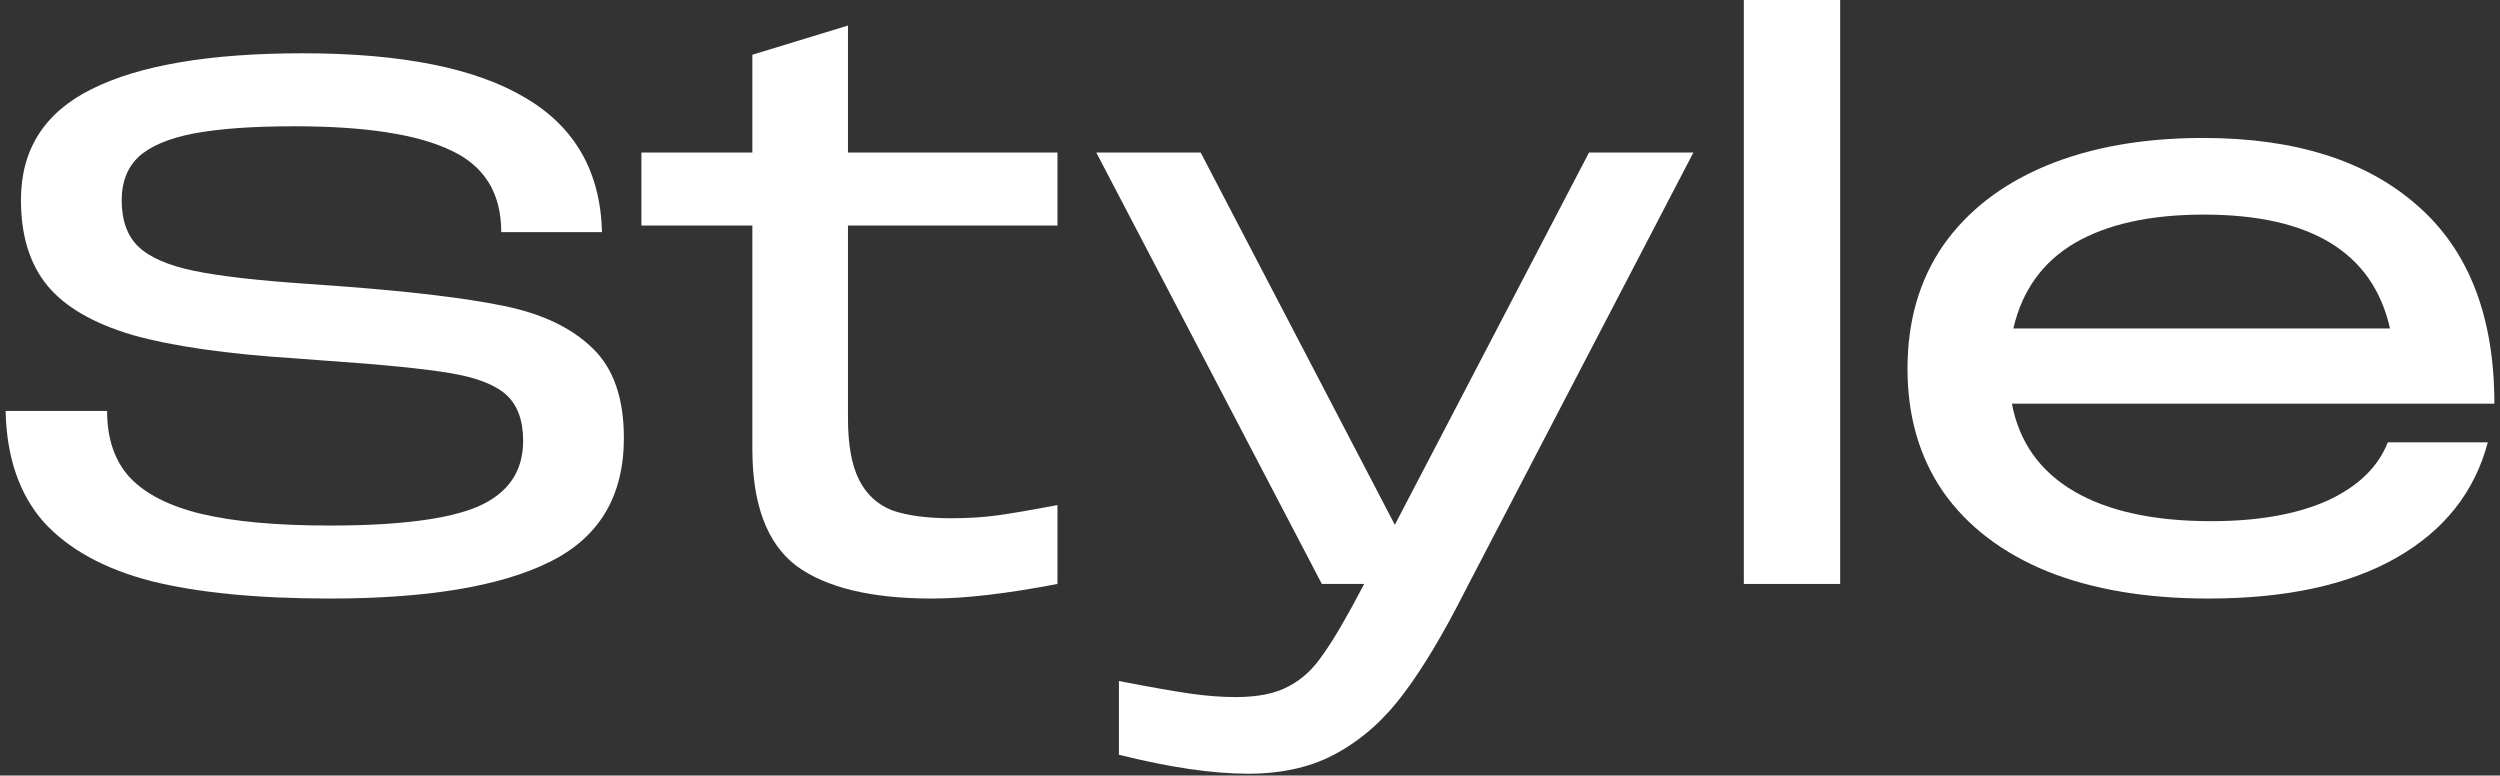<svg width="274" height="85" viewBox="0 0 274 85" fill="none" xmlns="http://www.w3.org/2000/svg">
<rect x="0" y="0" width="274" height="85" fill="#333333" stroke="none"/>
<path d="M242.023 65.6C235.25 65.6 229.383 64.613 224.423 62.64C219.463 60.613 215.65 57.707 212.983 53.92C210.37 50.133 209.063 45.627 209.063 40.4C209.063 35.173 210.37 30.667 212.983 26.88C215.65 23.093 219.41 20.187 224.263 18.16C229.17 16.134 234.903 15.12 241.463 15.12C251.543 15.12 259.383 17.6 264.983 22.56C270.583 27.467 273.383 34.693 273.383 44.24H220.503C221.303 48.453 223.57 51.653 227.303 53.84C231.036 56.027 236.05 57.12 242.343 57.12C247.463 57.12 251.703 56.373 255.063 54.88C258.423 53.334 260.636 51.2 261.703 48.48H272.663C271.223 53.92 267.89 58.133 262.663 61.12C257.436 64.107 250.556 65.6 242.023 65.6ZM261.943 36C260.076 27.68 253.276 23.52 241.543 23.52C235.676 23.52 230.956 24.56 227.383 26.64C223.863 28.72 221.623 31.84 220.663 36H261.943Z" fill="white"/>
<path d="M191.123 0L201.683 0V64H191.123V0Z" fill="white"/>
<path d="M136.794 84.8C132.901 84.8 128.181 84.106 122.634 82.72V74.64C125.941 75.28 128.501 75.733 130.314 76C132.128 76.266 133.834 76.4 135.434 76.4C137.888 76.4 139.834 76 141.274 75.2C142.714 74.453 143.968 73.28 145.034 71.68C146.154 70.133 147.648 67.573 149.514 64H144.874L120.154 16.72H131.594L152.874 57.52L174.154 16.72H185.594L160.554 64.8C158.208 69.44 155.994 73.146 153.914 75.92C151.834 78.746 149.408 80.933 146.634 82.48C143.914 84.026 140.634 84.8 136.794 84.8Z" fill="white"/>
<path d="M102.138 65.6C95.472 65.6 90.511 64.4 87.258 62C84.058 59.547 82.458 55.28 82.458 49.2V24.72H70.298V16.72H82.458V6L92.938 2.8V16.72H115.898V24.72H92.938V45.84C92.938 48.72 93.338 50.96 94.138 52.56C94.938 54.16 96.138 55.28 97.738 55.92C99.391 56.507 101.578 56.8 104.298 56.8C106.111 56.8 107.791 56.693 109.338 56.48C110.885 56.267 113.071 55.893 115.898 55.36V64C110.351 65.067 105.765 65.6 102.138 65.6Z" fill="white"/>
<path d="M36.137 65.6C28.19 65.6 21.657 64.96 16.537 63.68C11.417 62.346 7.497 60.187 4.777 57.2C2.11 54.16 0.724 50.106 0.617 45.04H11.737C11.737 48.08 12.564 50.507 14.217 52.32C15.924 54.133 18.537 55.467 22.057 56.32C25.63 57.173 30.324 57.6 36.137 57.6C43.71 57.6 49.124 56.907 52.377 55.52C55.684 54.08 57.337 51.68 57.337 48.32C57.337 46.08 56.724 44.4 55.497 43.28C54.27 42.16 52.19 41.36 49.257 40.88C46.377 40.4 41.817 39.947 35.577 39.52L32.377 39.28C24.857 38.8 18.91 37.947 14.537 36.72C10.217 35.44 7.097 33.627 5.177 31.28C3.257 28.933 2.297 25.813 2.297 21.92C2.297 16.373 4.884 12.32 10.057 9.76C15.284 7.147 22.99 5.84 33.177 5.84C44.004 5.84 52.137 7.467 57.577 10.72C63.017 13.92 65.817 18.826 65.977 25.44H54.937C54.937 21.173 53.097 18.186 49.417 16.48C45.737 14.72 40.03 13.84 32.297 13.84C27.657 13.84 23.95 14.107 21.177 14.64C18.457 15.173 16.457 16.026 15.177 17.2C13.95 18.373 13.337 19.947 13.337 21.92C13.337 24.16 13.95 25.866 15.177 27.04C16.404 28.213 18.43 29.093 21.257 29.68C24.084 30.267 28.27 30.747 33.817 31.12L37.177 31.36C45.017 31.947 51.017 32.666 55.177 33.52C59.39 34.373 62.644 35.92 64.937 38.16C67.23 40.346 68.377 43.627 68.377 48C68.377 54.4 65.657 58.933 60.217 61.6C54.83 64.266 46.804 65.6 36.137 65.6Z" fill="white"/>
</svg>
